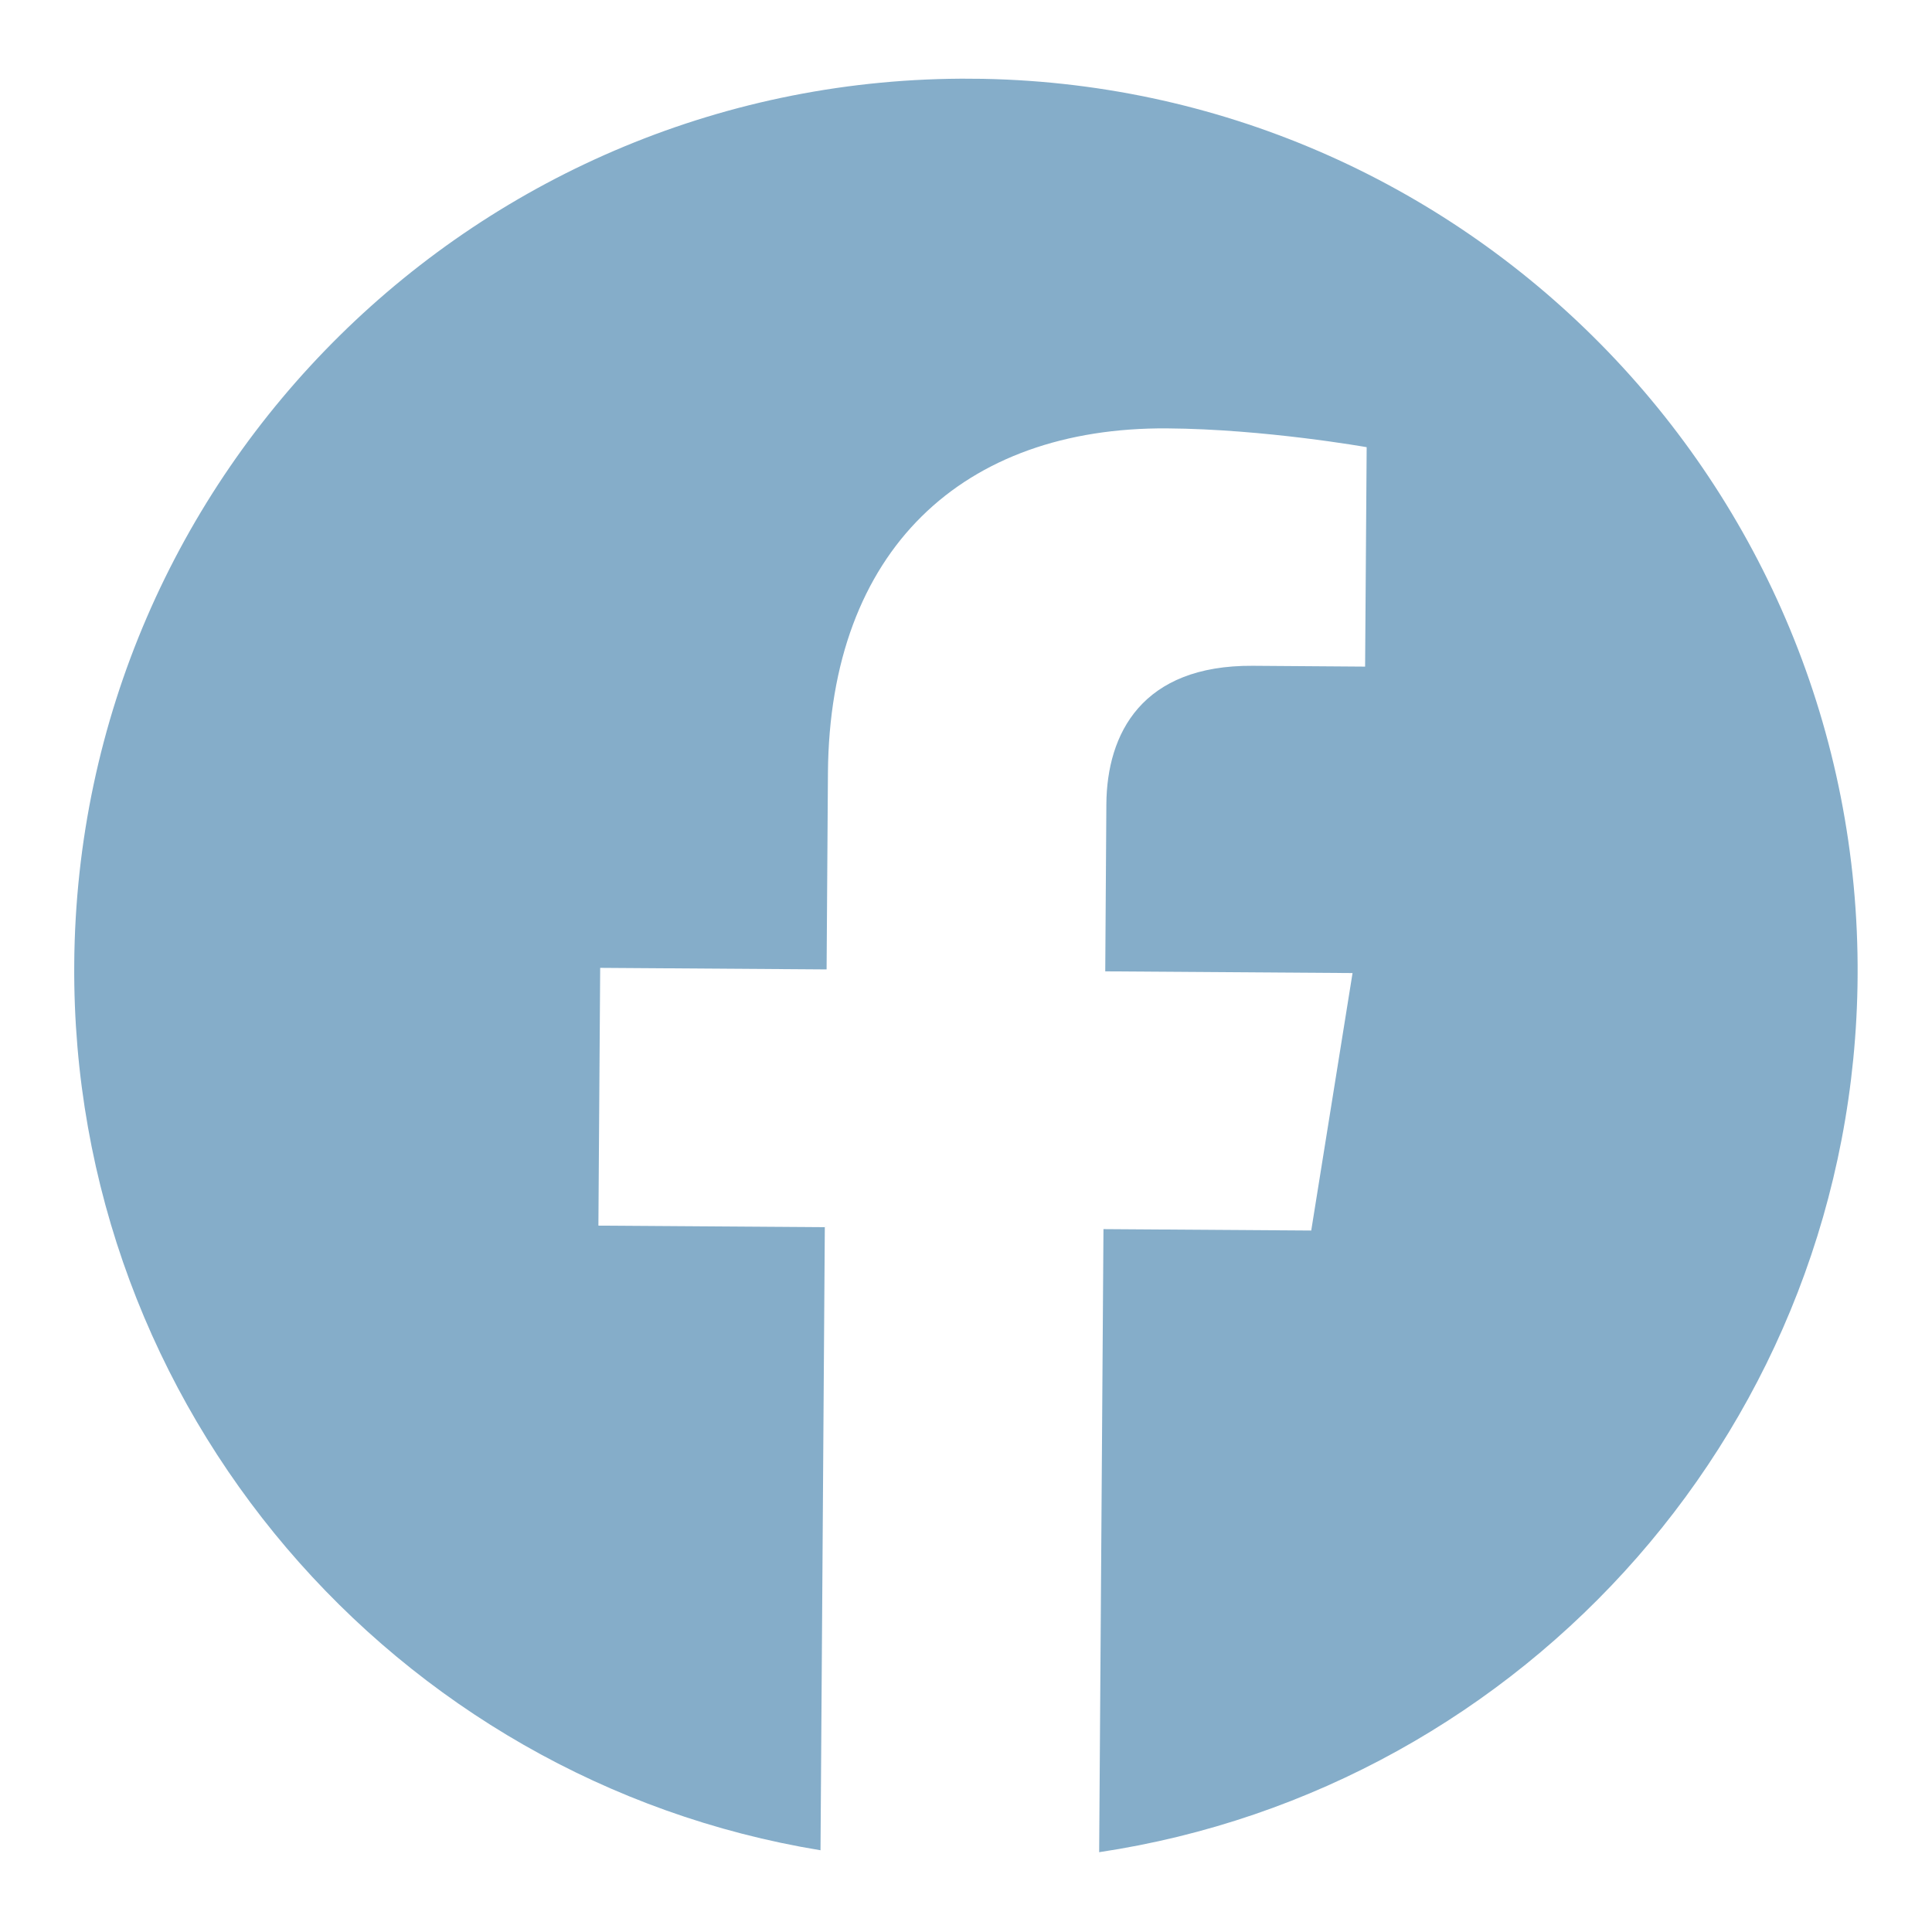 <?xml version="1.0" encoding="UTF-8"?>
<svg xmlns="http://www.w3.org/2000/svg" width="26" height="26" viewBox="0 0 26 26" fill="none">
  <g clip-path="url(#clip0_290_38979)">
    <path d="M24.999 13.142C25.044 6.514 19.709 1.105 13.082 1.059C6.454 1.014 1.045 6.349 0.999 12.976C0.958 18.966 5.312 23.96 11.042 24.9L11.1 16.515L8.053 16.494L8.077 13.025L11.124 13.046L11.142 10.402C11.163 7.395 12.966 5.746 15.707 5.765C17.019 5.774 18.392 6.018 18.392 6.018L18.371 8.971L16.858 8.96C15.367 8.95 14.896 9.872 14.889 10.822L14.874 13.072L18.202 13.095L17.646 16.56L14.85 16.541L14.792 24.926C20.535 24.065 24.957 19.131 24.999 13.142Z" fill="#85ADC9"></path>
  </g>
  <defs>
    <clipPath id="clip0_290_38979">
      <rect width="24" height="24" fill="white" transform="translate(1.082 0.977) rotate(0.395)"></rect>
    </clipPath>
  </defs>
</svg>
